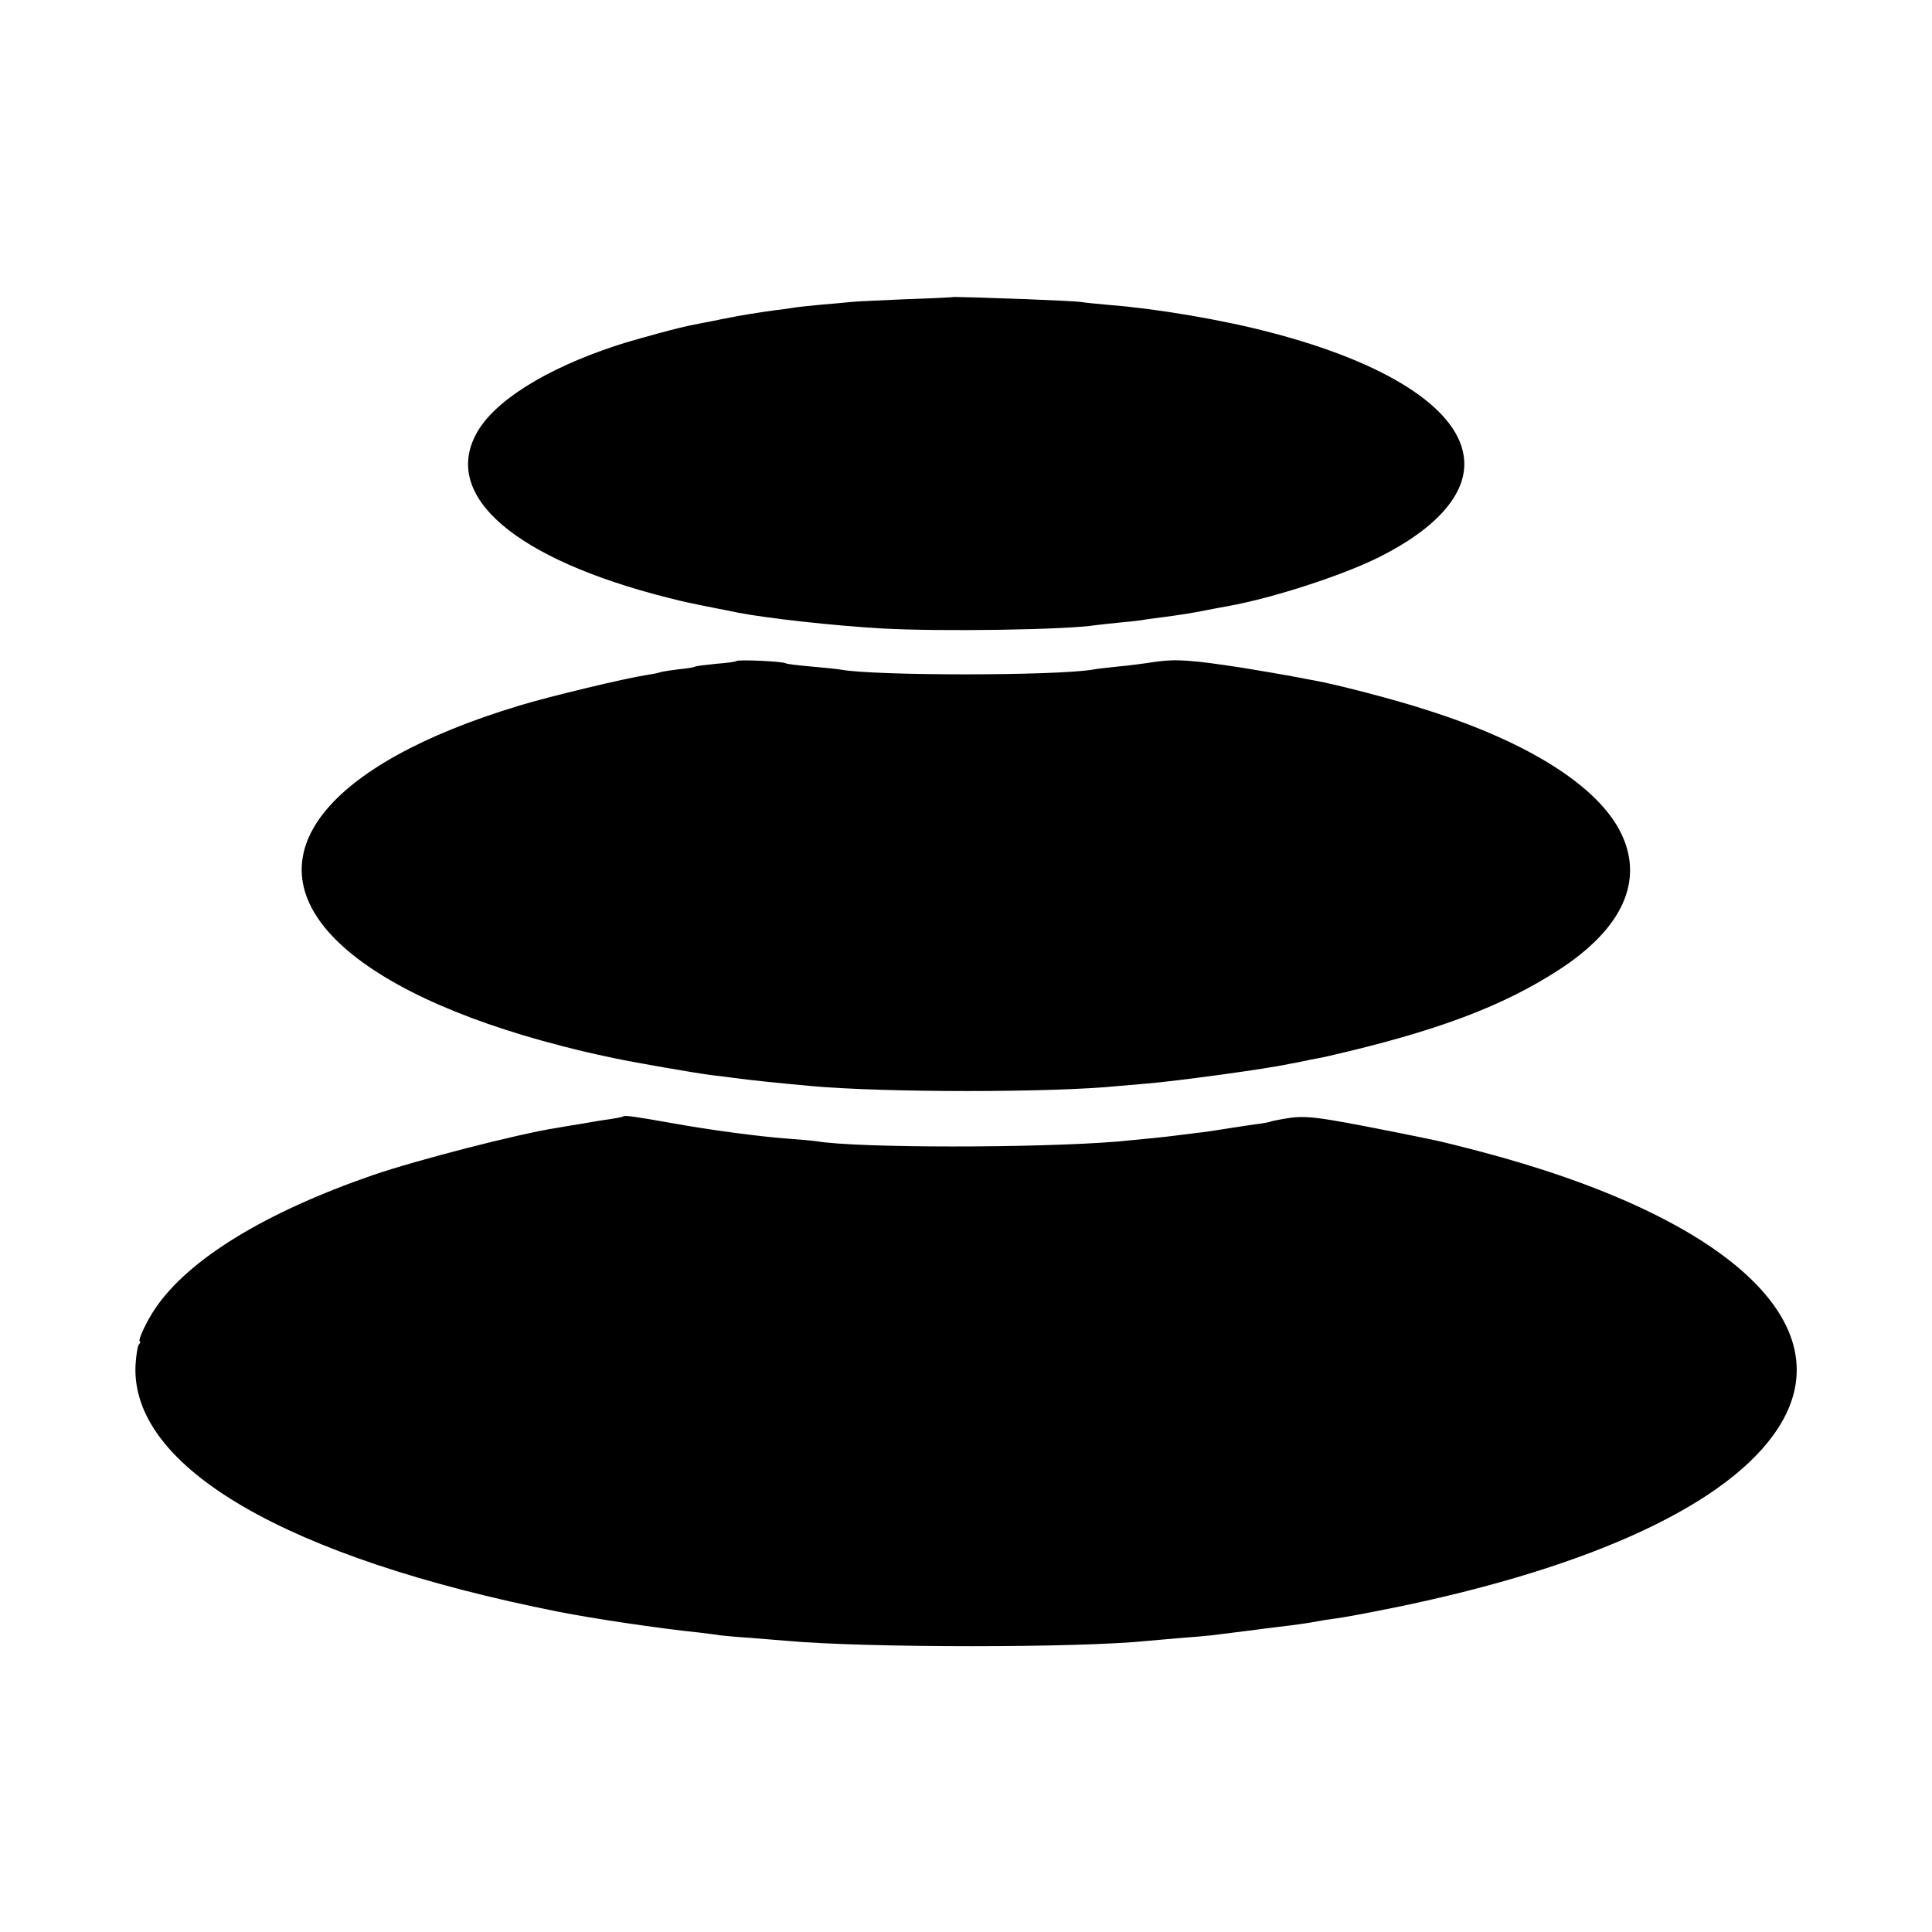 <?xml version="1.0" standalone="no"?>
<!DOCTYPE svg PUBLIC "-//W3C//DTD SVG 20010904//EN"
 "http://www.w3.org/TR/2001/REC-SVG-20010904/DTD/svg10.dtd">
<svg version="1.0" xmlns="http://www.w3.org/2000/svg"
 width="700pt" height="700pt" viewBox="0 0 700 700"
 preserveAspectRatio="xMidYMid meet">
<g transform="translate(0,700) scale(0.1,-0.1)"
fill="#000000" stroke="none">
<path d="M3457 5924 c-1 -1 -78 -5 -172 -8 -93 -4 -183 -8 -200 -10 -16 -2
-66 -6 -110 -10 -44 -4 -92 -9 -106 -12 -14 -2 -41 -6 -60 -8 -72 -10 -117
-17 -192 -32 -42 -9 -88 -17 -101 -20 -47 -8 -213 -53 -286 -77 -254 -84 -441
-201 -504 -318 -124 -227 140 -454 691 -594 35 -9 73 -18 85 -20 13 -3 34 -7
48 -10 14 -3 36 -7 50 -10 14 -3 48 -9 75 -15 104 -20 344 -47 520 -57 210
-12 670 -5 776 12 13 2 55 6 92 10 37 3 76 8 85 10 9 1 40 6 67 9 66 9 100 14
160 26 28 5 61 12 75 14 161 29 414 111 546 177 218 109 328 240 307 369 -27
174 -283 337 -698 445 -173 46 -417 87 -585 100 -47 4 -94 9 -105 11 -11 2
-98 6 -195 10 -96 3 -194 7 -218 7 -24 1 -44 1 -45 1z"/>
<path d="M2668 4605 c-2 -3 -35 -7 -73 -10 -38 -4 -72 -8 -76 -10 -3 -3 -31
-7 -60 -10 -30 -4 -60 -8 -68 -11 -8 -3 -30 -7 -50 -10 -73 -11 -350 -77 -461
-111 -702 -212 -964 -545 -665 -846 153 -154 440 -289 821 -387 87 -22 91 -23
194 -45 71 -15 284 -52 345 -60 28 -3 64 -8 80 -10 67 -9 153 -18 285 -30 263
-24 875 -24 1110 0 25 2 72 6 105 9 109 9 433 53 515 71 14 2 48 9 75 15 28 5
59 11 70 14 387 89 628 179 833 312 230 149 309 322 226 494 -82 170 -335 331
-706 448 -113 37 -325 92 -403 106 -16 3 -55 10 -85 16 -61 11 -74 13 -175 30
-188 29 -244 33 -320 22 -38 -6 -99 -14 -135 -17 -36 -4 -76 -8 -90 -11 -136
-23 -794 -23 -915 0 -11 2 -58 7 -105 11 -47 4 -89 9 -94 12 -11 7 -172 14
-178 8z"/>
<path d="M2258 2955 c-2 -2 -23 -6 -48 -10 -25 -3 -72 -11 -105 -17 -33 -5
-73 -12 -90 -15 -136 -21 -505 -116 -665 -171 -390 -135 -666 -304 -787 -482
-32 -47 -66 -120 -56 -120 3 0 1 -6 -4 -12 -5 -7 -10 -41 -12 -75 -17 -369
546 -697 1534 -893 121 -24 361 -60 508 -75 32 -4 66 -8 75 -10 9 -1 58 -6
107 -9 50 -4 110 -9 135 -11 289 -26 1064 -26 1310 0 19 2 71 6 115 10 44 3
96 8 115 10 55 7 122 15 160 20 19 3 54 7 78 10 69 8 116 15 142 20 14 3 45 8
70 11 25 3 122 21 215 40 717 147 1211 377 1387 649 244 375 -181 768 -1087
1005 -148 38 -121 32 -300 68 -292 58 -326 62 -405 48 -24 -4 -47 -9 -50 -11
-3 -1 -27 -6 -55 -9 -27 -4 -75 -11 -105 -16 -30 -5 -77 -12 -105 -15 -27 -3
-63 -8 -80 -10 -29 -4 -131 -14 -205 -21 -294 -24 -944 -24 -1091 1 -13 2 -58
6 -99 9 -101 7 -290 32 -427 57 -130 23 -170 29 -175 24z"/>
</g>
</svg>
